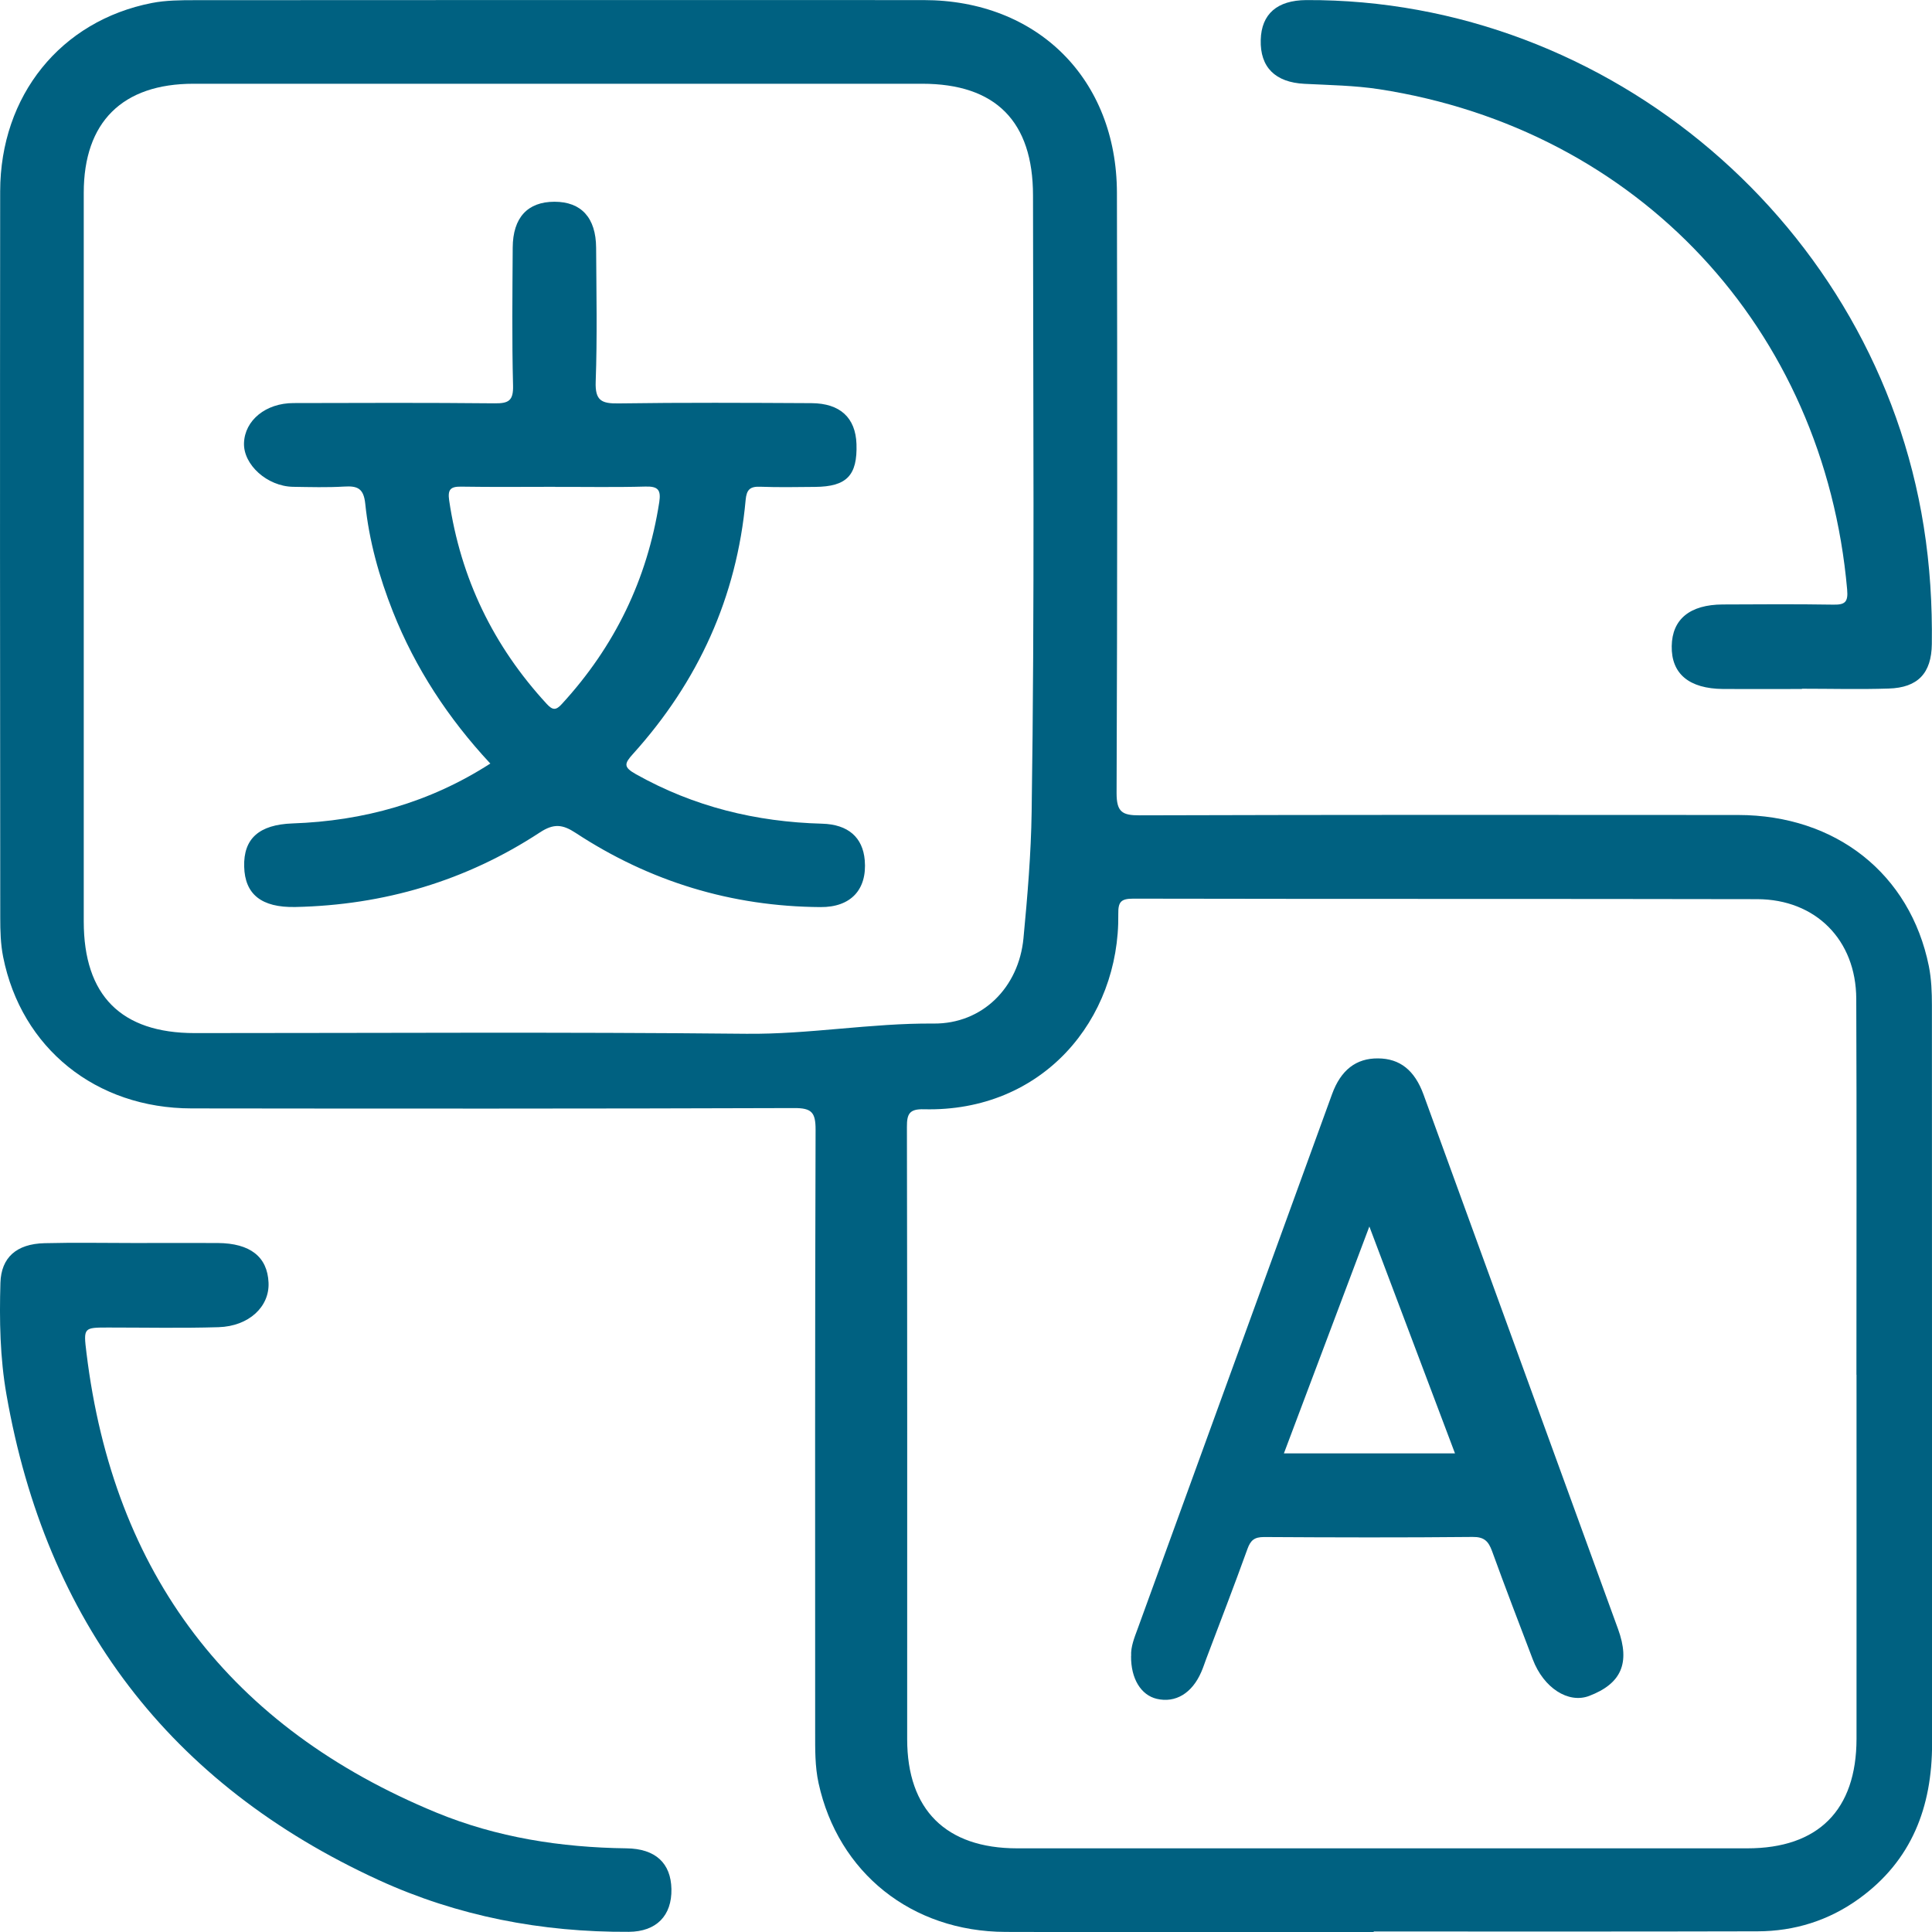 <svg xmlns="http://www.w3.org/2000/svg" id="Layer_1" viewBox="0 0 226.77 226.78"><defs><style>.cls-1{fill:#006181;}</style></defs><path class="cls-1" d="M161.23,226.77c-14.4,0-28.81,.04-43.21-.01-11.03-.04-19.64-6.95-21.94-17.46-.43-1.97-.4-3.98-.4-5.98,0-23.57-.03-47.14,.05-70.72,0-2.03-.45-2.55-2.52-2.54-23.57,.08-47.14,.07-70.72,.04-11.24-.01-19.98-7.07-22.12-17.78-.3-1.5-.34-3.06-.34-4.6C0,79.3-.01,50.87,.02,22.45,.04,11.21,7.13,2.44,17.83,.35,19.48,.03,21.2,.02,22.89,.02,51.39,0,79.89,0,108.4,.01c13.36,0,22.67,9.25,22.7,22.61,.05,23.49,.05,46.99-.04,70.48,0,2.21,.67,2.61,2.7,2.6,23.42-.07,46.84-.06,70.25-.04,11.49,.01,20.2,6.92,22.39,17.74,.3,1.5,.36,3.06,.36,4.59,.02,28.89,0,57.77,.02,86.66,0,7.44-2.38,13.74-8.59,18.22-3.53,2.55-7.55,3.81-11.89,3.82-15.02,.04-30.04,.02-45.06,.02,0,.02,0,.03,0,.05Zm56.67-65.42c0-14.71,.04-29.42-.02-44.13-.03-6.89-4.76-11.66-11.62-11.68-24.41-.05-48.83-.01-73.24-.06-1.44,0-1.78,.37-1.76,1.78,.18,12.41-8.88,23.29-22.82,22.94-1.67-.04-2,.51-1.99,2.07,.05,23.95,.03,47.9,.03,71.86,0,8.29,4.55,12.81,12.89,12.82,28.57,0,57.15,0,85.72,0,8.33,0,12.81-4.49,12.82-12.85,.01-14.25,0-28.5,0-42.74ZM9.83,65.62c0,14.18,0,28.35,0,42.53,0,8.7,4.39,13.11,13.03,13.11,21.57,0,43.14-.14,64.71,.08,7.38,.08,14.63-1.26,22.01-1.2,5.74,.05,10-4.24,10.55-10.01,.47-4.93,.89-9.93,.96-14.84,.36-24.11,.17-48.22,.16-72.34,0-8.7-4.38-13.12-13.02-13.12-28.5,0-57.01,0-85.51,0-8.36,0-12.89,4.5-12.89,12.8,0,14.33,0,28.66,0,42.99Z"></path><path class="cls-1" d="M15.86,145.9c3.24,0,6.47-.02,9.71,0,3.8,.03,5.82,1.62,5.95,4.65,.13,2.82-2.3,5.12-5.87,5.23-4.31,.13-8.63,.04-12.94,.04-2.89,0-2.93,0-2.56,2.98,3.17,25.99,16.9,43.98,41.06,53.95,7.11,2.93,14.63,4.1,22.32,4.2,3.41,.04,5.22,1.74,5.28,4.78,.06,3.12-1.76,5-5,5.02-10.22,.06-20.09-1.83-29.37-6.08C19.88,209.4,5.41,190.27,.76,163.7,0,159.37-.08,154.96,.05,150.57c.09-2.95,1.86-4.57,5.18-4.65,3.54-.09,7.09-.02,10.63-.02Z"></path><path class="cls-1" d="M211.5,80.87c-3.08,0-6.16,.02-9.24,0-4.01-.03-6.1-1.79-6.04-5.04,.05-3.15,2.13-4.86,5.98-4.88,4.31-.02,8.63-.05,12.94,.02,1.39,.03,1.81-.26,1.67-1.78-2.71-30.63-24.54-54.03-54.94-58.72-2.88-.44-5.83-.48-8.75-.63-3.43-.17-5.23-1.94-5.14-5.16,.08-3.04,1.93-4.65,5.35-4.67,35.63-.16,66.88,26.51,72.47,61.79,.73,4.58,1.01,9.18,.95,13.8-.04,3.4-1.62,5.12-5.07,5.22-3.39,.11-6.78,.02-10.17,.02h0Z"></path><path class="cls-1" d="M132.77,194.36c-.06-1.05,.37-2.12,.77-3.2,7.61-20.91,15.21-41.82,22.81-62.73,1.03-2.84,2.83-4.22,5.39-4.2,2.57,.01,4.31,1.39,5.35,4.25,7.61,20.91,15.22,41.82,22.83,62.73,1.45,3.99,.39,6.41-3.39,7.85-2.45,.93-5.35-.94-6.62-4.29-1.61-4.23-3.24-8.46-4.78-12.71-.42-1.15-.92-1.68-2.28-1.66-8.16,.08-16.32,.06-24.48,.01-1.13,0-1.58,.37-1.95,1.4-1.56,4.33-3.22,8.62-4.85,12.93-.19,.5-.35,1.02-.57,1.51-1.08,2.5-3.03,3.67-5.23,3.15-1.85-.44-3.04-2.37-3.01-5.03Zm38.01-23.77c-3.37-8.92-6.62-17.55-10.05-26.63-3.44,9.12-6.7,17.8-10.03,26.63h20.08Z"></path><path class="cls-1" d="M57.53,89.6c-4.91-5.28-8.77-11.15-11.41-17.8-1.62-4.1-2.8-8.32-3.25-12.69-.19-1.8-.92-2.09-2.46-2-2,.12-4.01,.06-6.01,.03-3.03-.05-5.85-2.59-5.76-5.14,.09-2.67,2.56-4.69,5.81-4.69,7.86-.02,15.72-.05,23.58,.03,1.66,.02,2.24-.29,2.19-2.1-.14-5.39-.07-10.79-.04-16.18,.02-3.52,1.75-5.38,4.9-5.38,3.14,0,4.87,1.87,4.89,5.4,.03,5.24,.14,10.48-.05,15.72-.08,2.23,.69,2.58,2.68,2.55,7.55-.11,15.1-.07,22.65-.03,3.37,.02,5.17,1.72,5.28,4.79,.12,3.69-1.14,5.01-4.86,5.04-2.16,.02-4.32,.06-6.47-.02-1.17-.04-1.57,.35-1.68,1.55-1.04,11.42-5.57,21.33-13.22,29.81-1.03,1.14-1.14,1.55,.34,2.38,6.8,3.82,14.09,5.6,21.84,5.81,3.08,.08,4.79,1.61,5.02,4.29,.29,3.44-1.63,5.53-5.2,5.5-10.42-.07-20.02-2.99-28.72-8.7-1.55-1.02-2.58-1.13-4.2-.07-8.7,5.71-18.33,8.54-28.72,8.76-3.97,.08-5.92-1.49-6-4.74-.09-3.29,1.75-4.93,5.68-5.07,8.32-.29,16.07-2.43,23.23-7.04Zm7.64-32.46c-3.69,0-7.38,.04-11.06-.02-1.25-.02-1.57,.36-1.39,1.61,1.35,9.16,5.19,17.1,11.46,23.9,.69,.75,1.08,.76,1.77,0,6.2-6.75,10.02-14.62,11.43-23.68,.22-1.44-.13-1.88-1.62-1.84-3.53,.1-7.07,.03-10.6,.04Z"></path></svg>